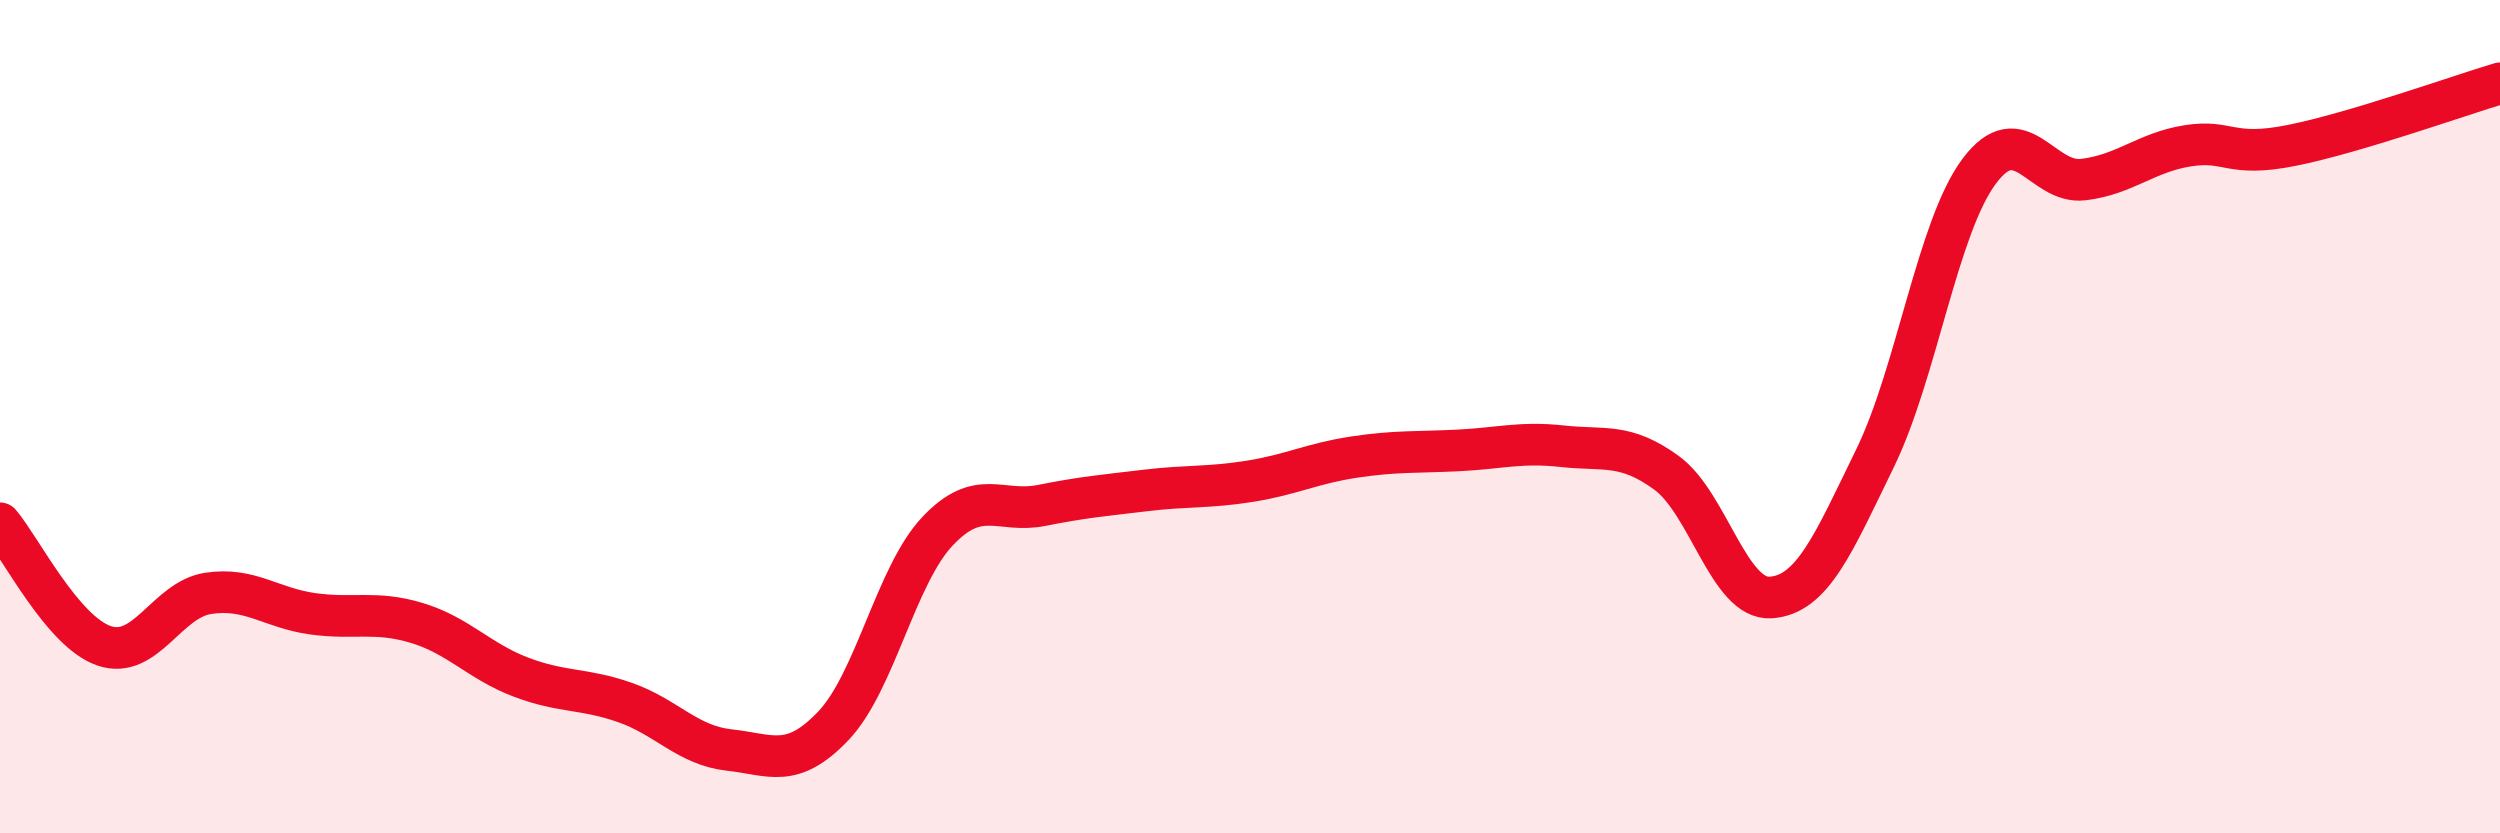 
    <svg width="60" height="20" viewBox="0 0 60 20" xmlns="http://www.w3.org/2000/svg">
      <path
        d="M 0,12.56 C 0.5,13.15 1.5,15.16 2.5,15.5 C 3.5,15.84 4,14.39 5,14.24 C 6,14.09 6.5,14.59 7.5,14.73 C 8.5,14.87 9,14.65 10,14.95 C 11,15.25 11.5,15.87 12.5,16.25 C 13.5,16.63 14,16.51 15,16.86 C 16,17.21 16.5,17.89 17.5,18 C 18.5,18.11 19,18.47 20,17.42 C 21,16.37 21.5,13.81 22.5,12.75 C 23.5,11.69 24,12.33 25,12.13 C 26,11.93 26.5,11.89 27.5,11.77 C 28.5,11.65 29,11.71 30,11.55 C 31,11.39 31.5,11.12 32.5,10.97 C 33.5,10.82 34,10.86 35,10.81 C 36,10.76 36.5,10.6 37.5,10.71 C 38.5,10.82 39,10.62 40,11.35 C 41,12.08 41.5,14.41 42.5,14.34 C 43.5,14.27 44,13.05 45,11 C 46,8.95 46.5,5.45 47.5,4.11 C 48.5,2.77 49,4.43 50,4.31 C 51,4.19 51.5,3.66 52.5,3.5 C 53.5,3.34 53.5,3.79 55,3.49 C 56.5,3.19 59,2.3 60,2L60 20L0 20Z"
        fill="#EB0A25"
        opacity="0.1"
        stroke-linecap="round"
        stroke-linejoin="round"
      />
      <path
        d="M 0,12.56 C 0.5,13.15 1.5,15.16 2.5,15.5 C 3.5,15.84 4,14.39 5,14.24 C 6,14.09 6.5,14.59 7.5,14.73 C 8.5,14.87 9,14.65 10,14.95 C 11,15.25 11.5,15.87 12.5,16.25 C 13.5,16.63 14,16.51 15,16.86 C 16,17.21 16.5,17.89 17.5,18 C 18.5,18.11 19,18.47 20,17.42 C 21,16.37 21.5,13.81 22.5,12.75 C 23.5,11.69 24,12.33 25,12.13 C 26,11.93 26.5,11.89 27.5,11.77 C 28.5,11.65 29,11.71 30,11.55 C 31,11.39 31.5,11.12 32.5,10.97 C 33.5,10.82 34,10.86 35,10.81 C 36,10.76 36.5,10.6 37.5,10.71 C 38.5,10.82 39,10.62 40,11.35 C 41,12.08 41.5,14.41 42.5,14.34 C 43.5,14.27 44,13.05 45,11 C 46,8.95 46.5,5.45 47.5,4.11 C 48.5,2.77 49,4.43 50,4.31 C 51,4.19 51.5,3.66 52.5,3.5 C 53.5,3.34 53.5,3.79 55,3.49 C 56.5,3.19 59,2.3 60,2"
        stroke="#EB0A25"
        stroke-width="1"
        fill="none"
        stroke-linecap="round"
        stroke-linejoin="round"
      />
    </svg>
  